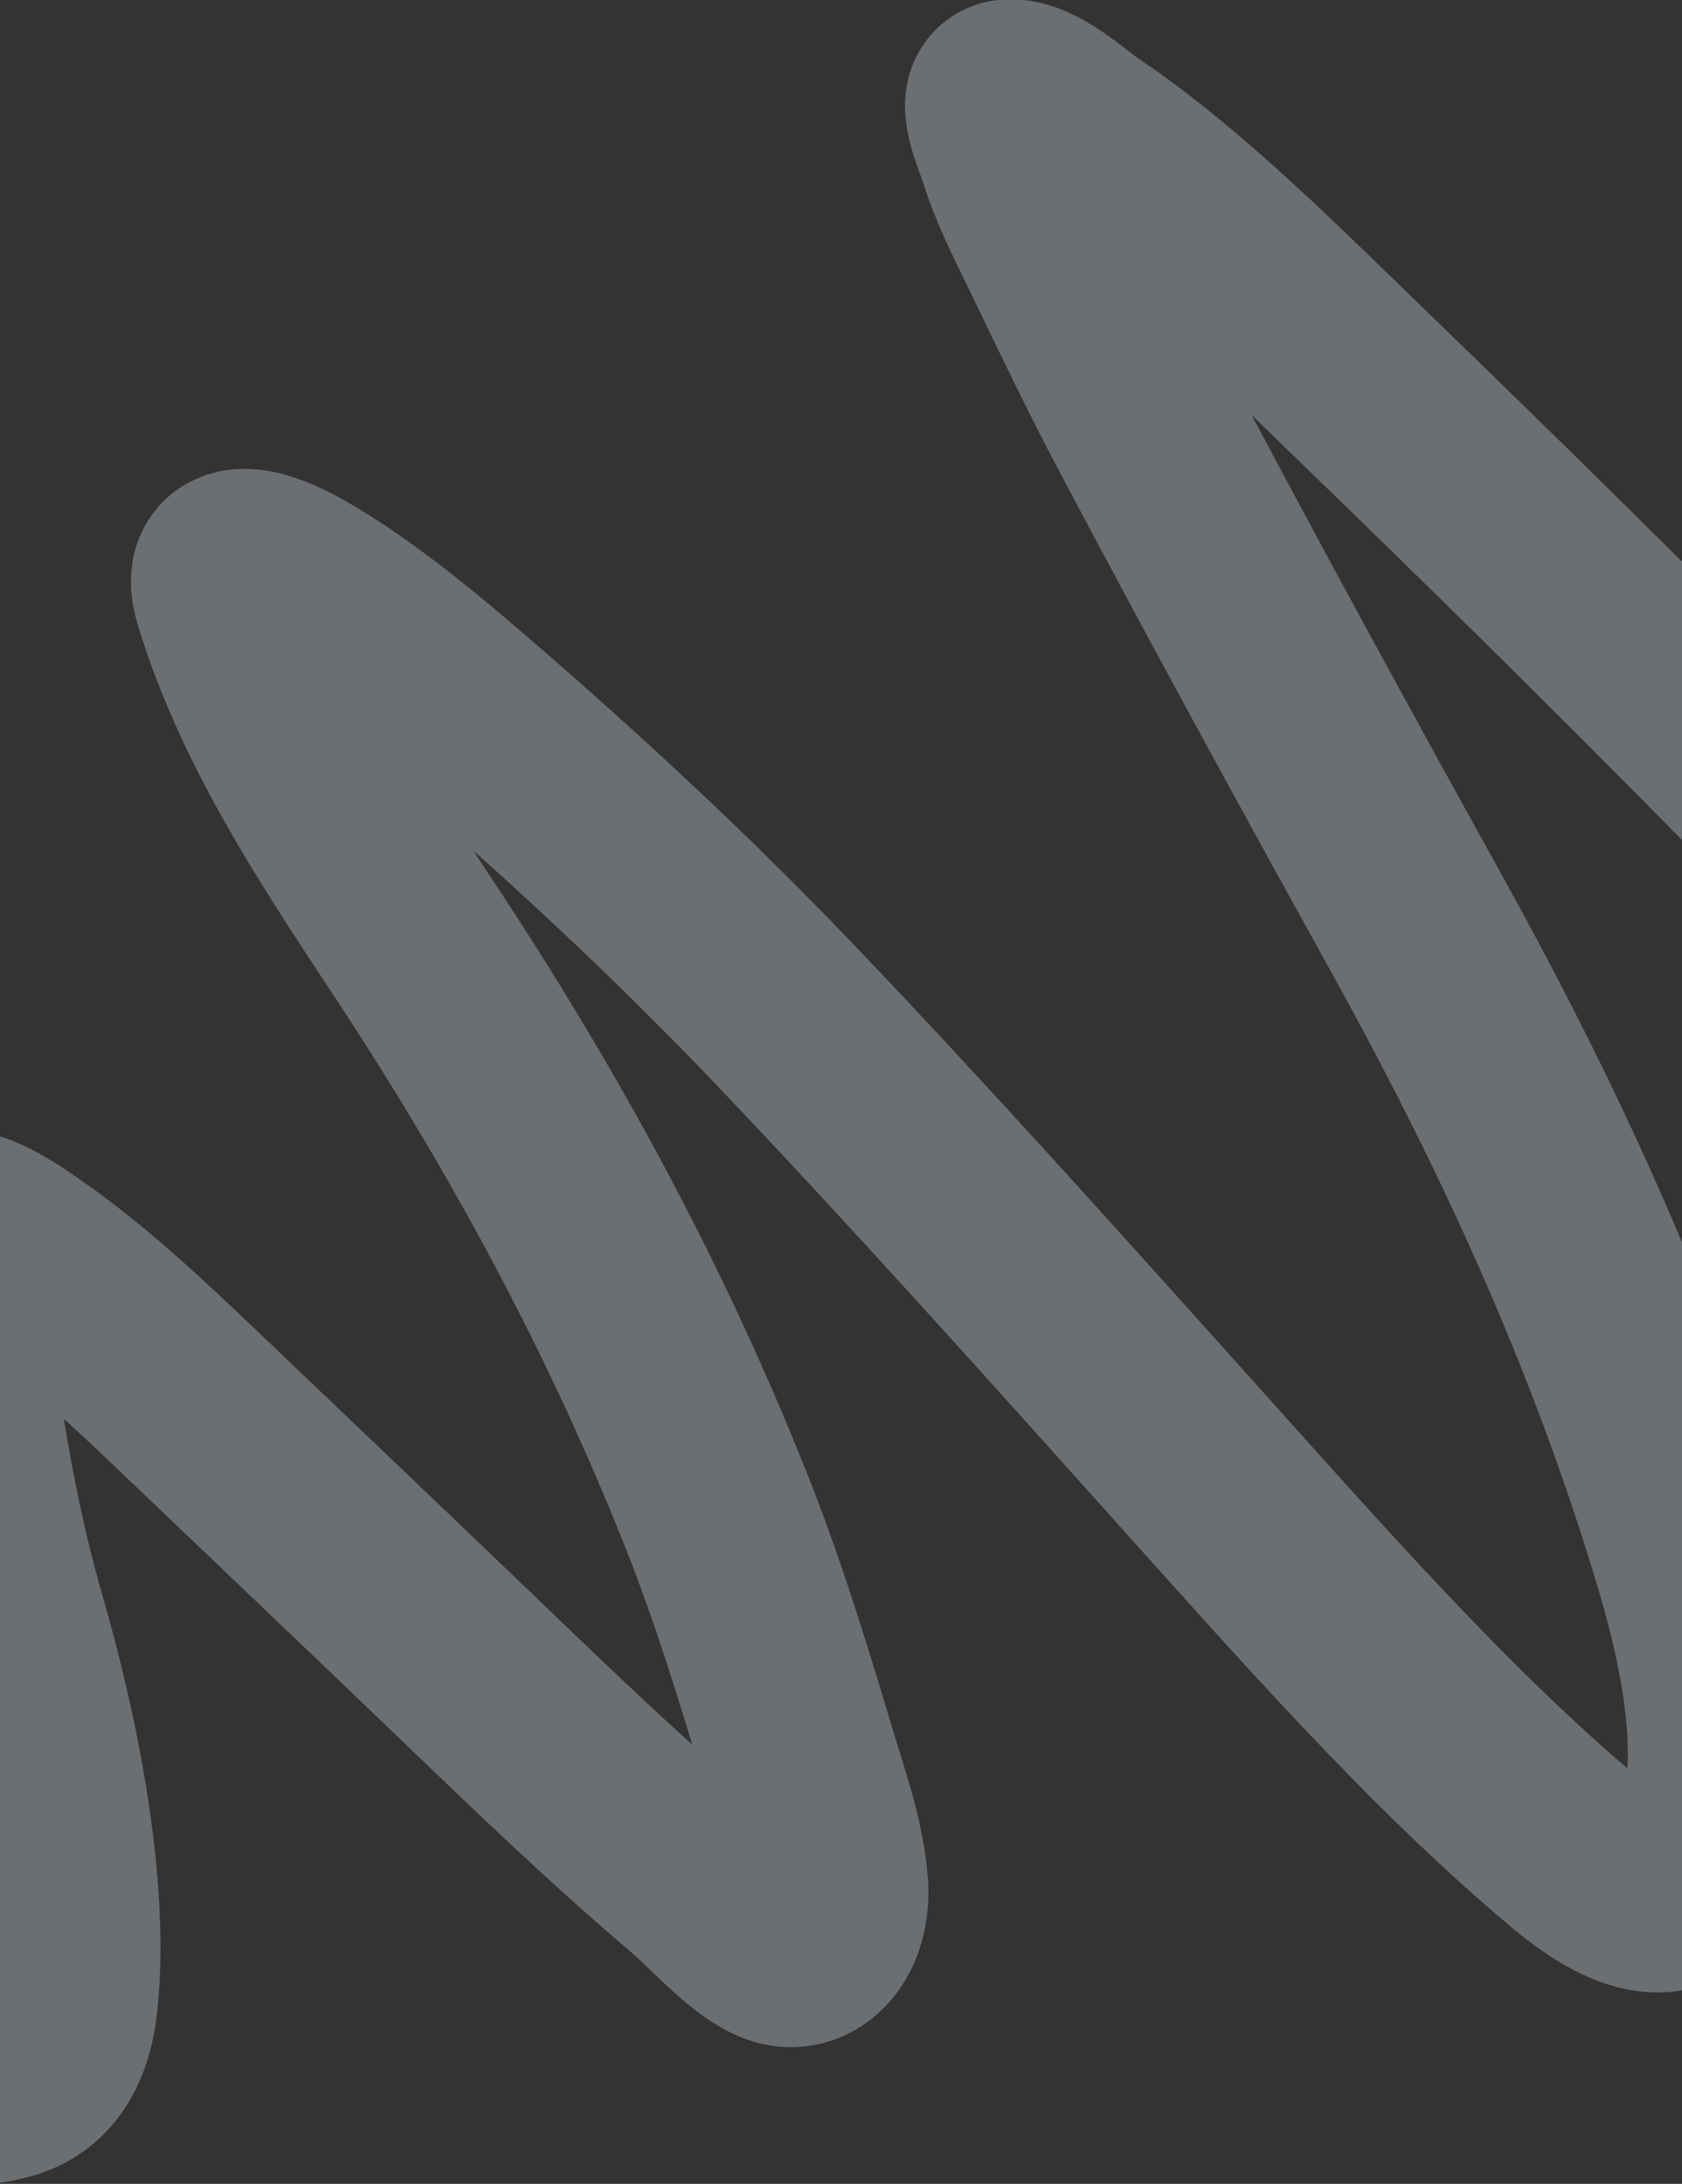 <?xml version="1.0" encoding="UTF-8"?> <svg xmlns="http://www.w3.org/2000/svg" width="1200" height="1558" viewBox="0 0 1200 1558" fill="none"><rect x="0" y="0" width="1200" height="1558" fill="#333333" stroke="none"/> <path d="M2014.45 641.186C1999.5 591.18 1950.91 560.399 1924.1 532.35C1871.29 477.101 1803.98 425.781 1748.52 407.588C1719.4 398.032 1695.72 403.159 1670.16 409.565C1654.27 413.545 1628.98 417.497 1633.18 451.947C1639.27 501.73 1671.03 550.299 1689.66 595.52C1722.95 676.317 1759.72 775.261 1766.87 860.224C1771.18 911.493 1772.25 960.829 1755.59 995.511C1736.63 1035 1703.32 1016.84 1669.99 984.835C1528.04 848.529 1390.4 693.062 1249.93 550.201C1158.77 457.482 1067.01 367.132 974.998 278.137C909.853 215.13 842.162 146.478 774.226 100.569C757.283 89.116 736.361 68.572 719.748 69.578C709.261 70.212 721.673 97.498 725.485 109.595C732.784 132.734 743.273 152.994 753.512 174.198C774.518 217.695 794.932 260.697 817.309 302.937C880.097 421.442 944.094 538.886 1008.67 655.307C1088.91 799.975 1157.72 947.565 1207.13 1112.85C1229.87 1188.92 1242.13 1266.74 1218.8 1321.62C1198.78 1368.71 1161.78 1353.63 1122.37 1320.52C1027.12 1240.49 935.76 1136.53 845.49 1035.94C751.246 930.919 656.536 825.093 560.959 724.826C491.79 652.263 419.827 585.134 348.499 522.96C303.287 483.551 255.878 442.985 209.315 416.794C197.721 410.273 154.352 388.824 165.076 424.692C193.157 518.617 252.091 603.888 300.935 678.38C380.982 800.461 452.558 930.993 510.457 1076.24C533.198 1133.29 551.007 1191.06 568.643 1250.05C577.87 1280.91 590.104 1314.47 592.187 1345.45C594.273 1376.44 575.807 1396.4 555.943 1388.88C536.523 1381.53 513.688 1354.66 495.087 1338.88C441.855 1293.73 389.273 1243.33 336.993 1193.06C270.212 1128.84 203.307 1065.35 136.449 1001.45C97.187 963.922 57.67 926.907 17.021 898.919C8.766 893.235 -30.931 864.137 -36.07 882.297C-38.695 891.569 -32.53 925.51 -30.026 937.201C-23.941 965.624 -28.146 995.723 -23.332 1024.81C-15.943 1069.44 -7.237 1112.34 5.645 1156.88C30.589 1243.13 50.707 1348.27 42.692 1426.5C39.039 1462.2 24.48 1479.88 1.856 1485.55C-15.266 1489.84 -31.953 1491.49 -51.626 1476.87C-82.943 1453.6 -100.717 1395.32 -117.68 1352.14" stroke="#ECF6FF" stroke-opacity="0.31" stroke-width="140" stroke-linecap="round"></path> </svg> 
